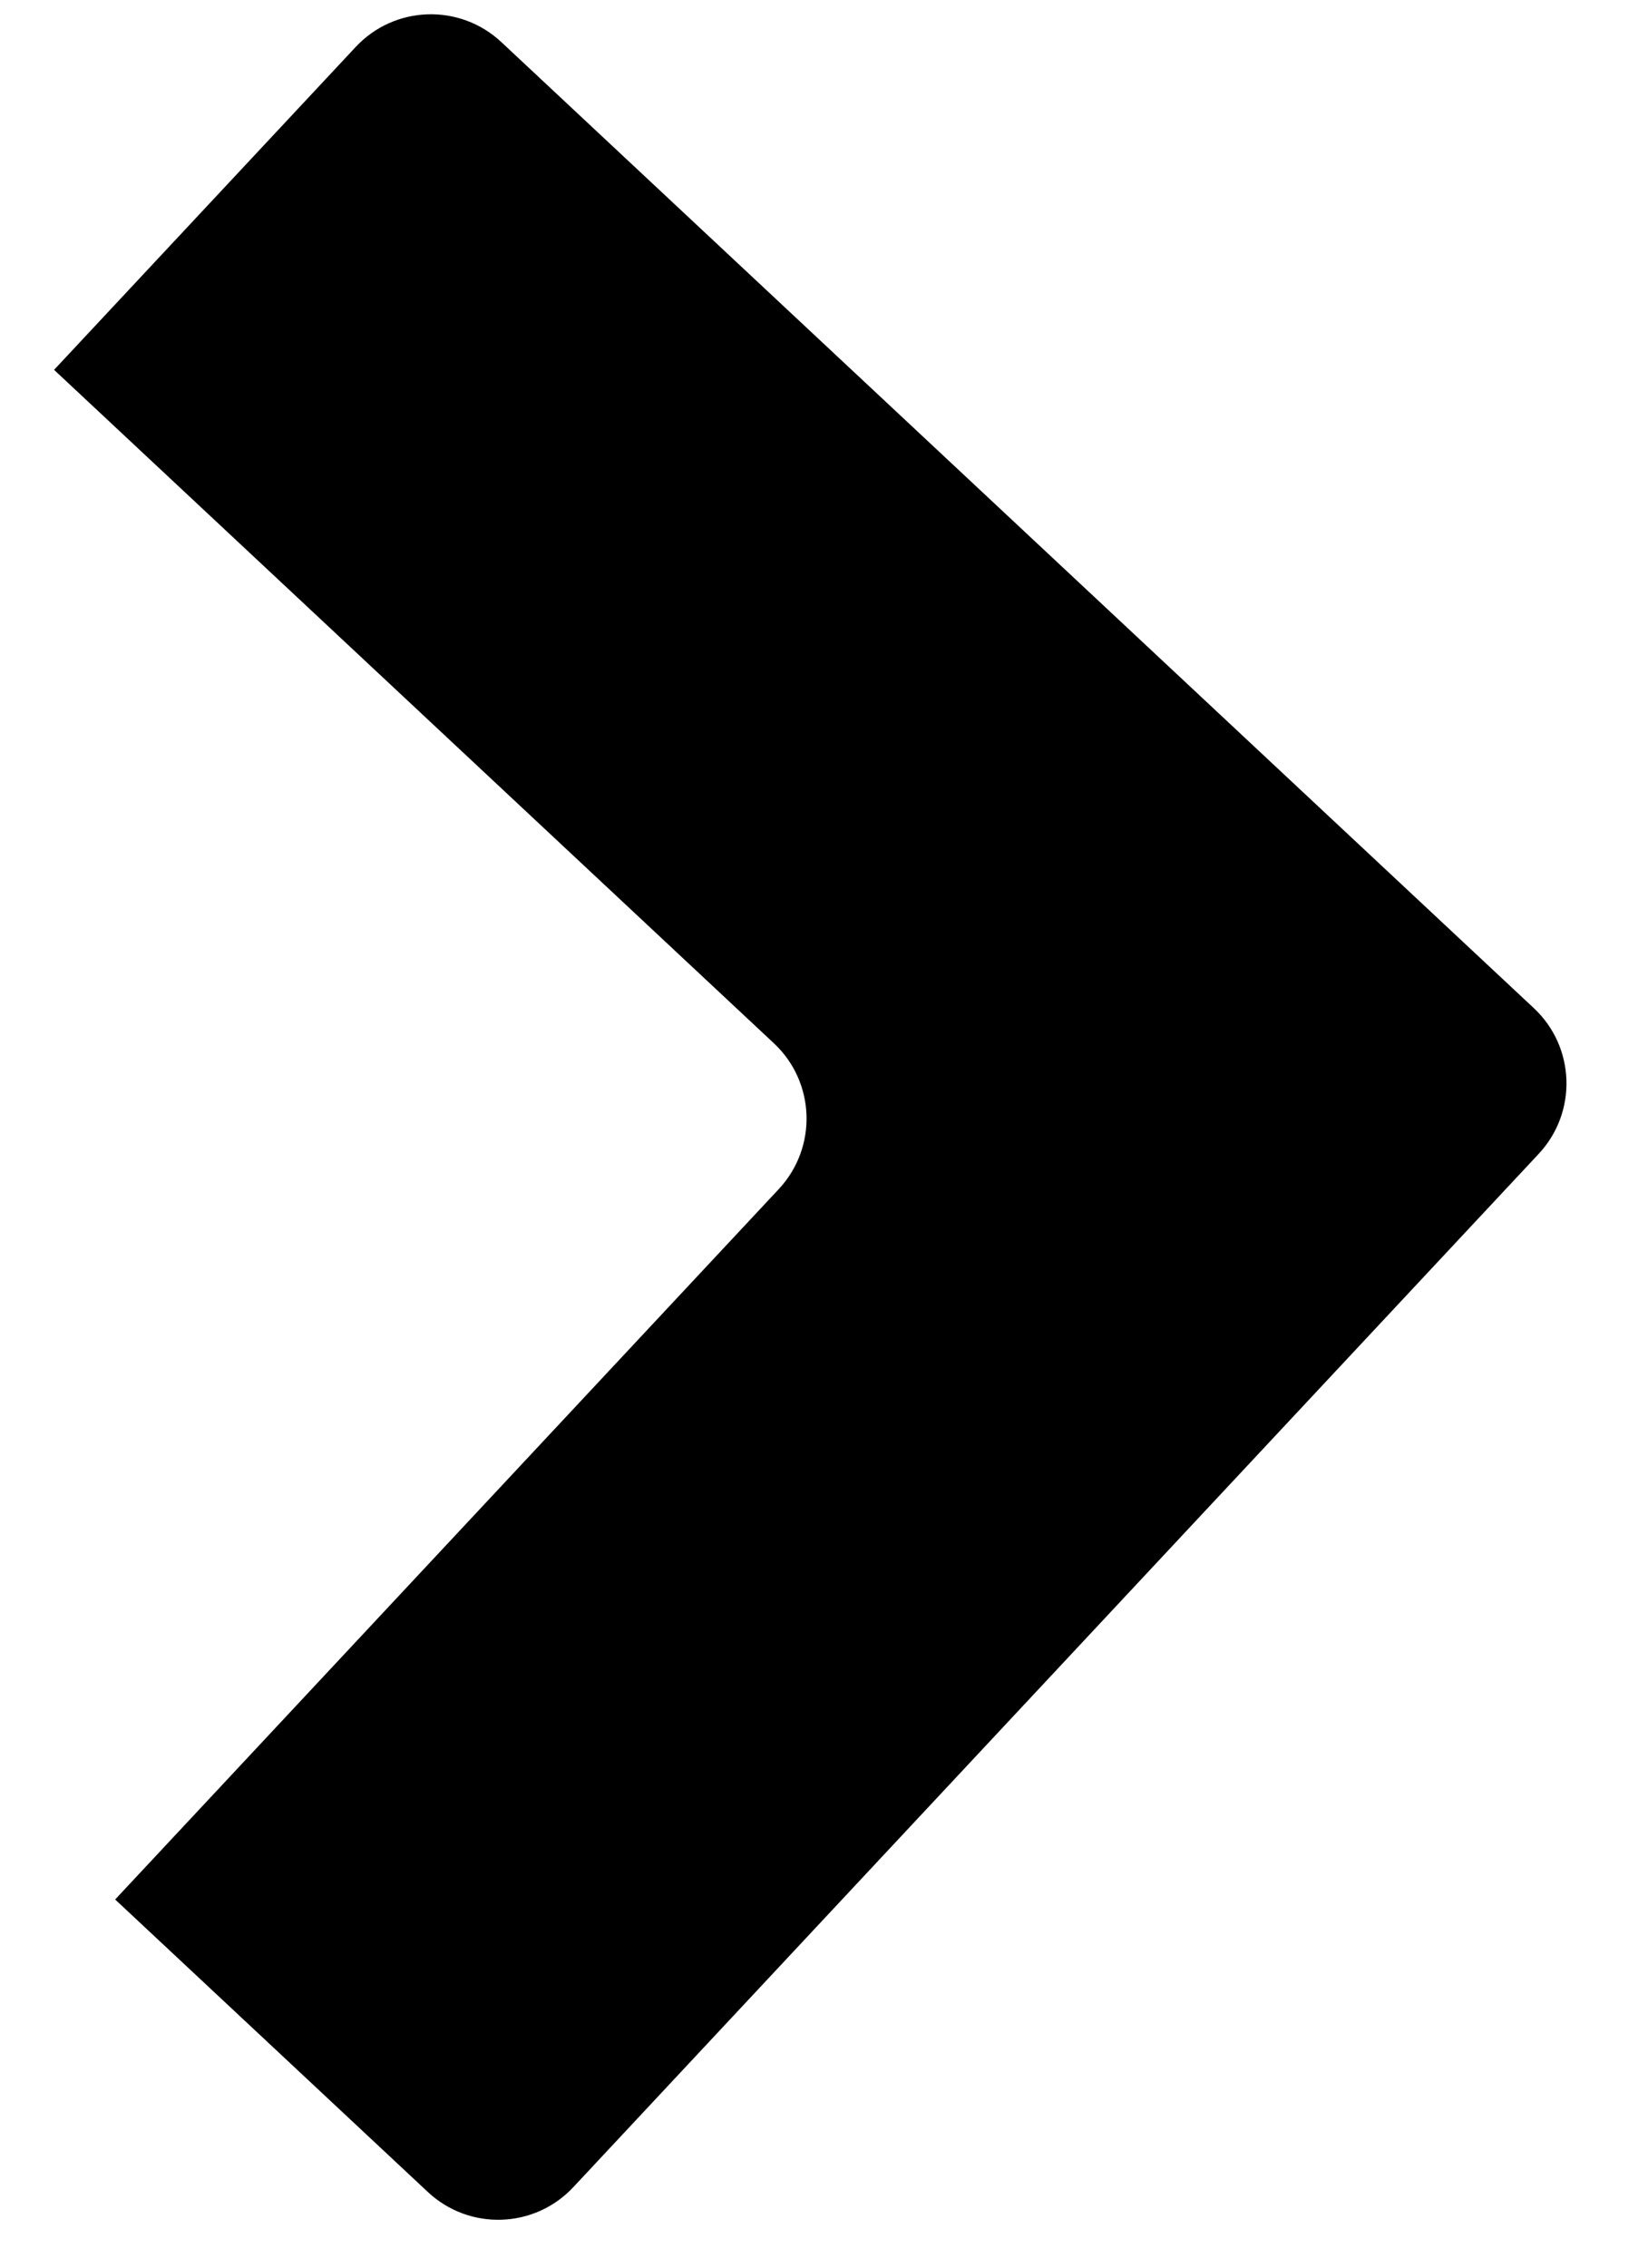 <svg width="16" height="22" viewBox="0 0 16 22" fill="none" xmlns="http://www.w3.org/2000/svg">
<path fill-rule="evenodd" clip-rule="evenodd" d="M1.118 18.428L4.154 21.266C4.557 21.643 5.19 21.622 5.567 21.218L14.939 11.194C15.316 10.79 15.295 10.157 14.891 9.78L4.867 0.408C4.463 0.031 3.83 0.052 3.453 0.456L0.525 3.588L7.514 10.122C7.917 10.499 7.938 11.132 7.561 11.536L1.118 18.428Z" fill="black"/>
</svg>

